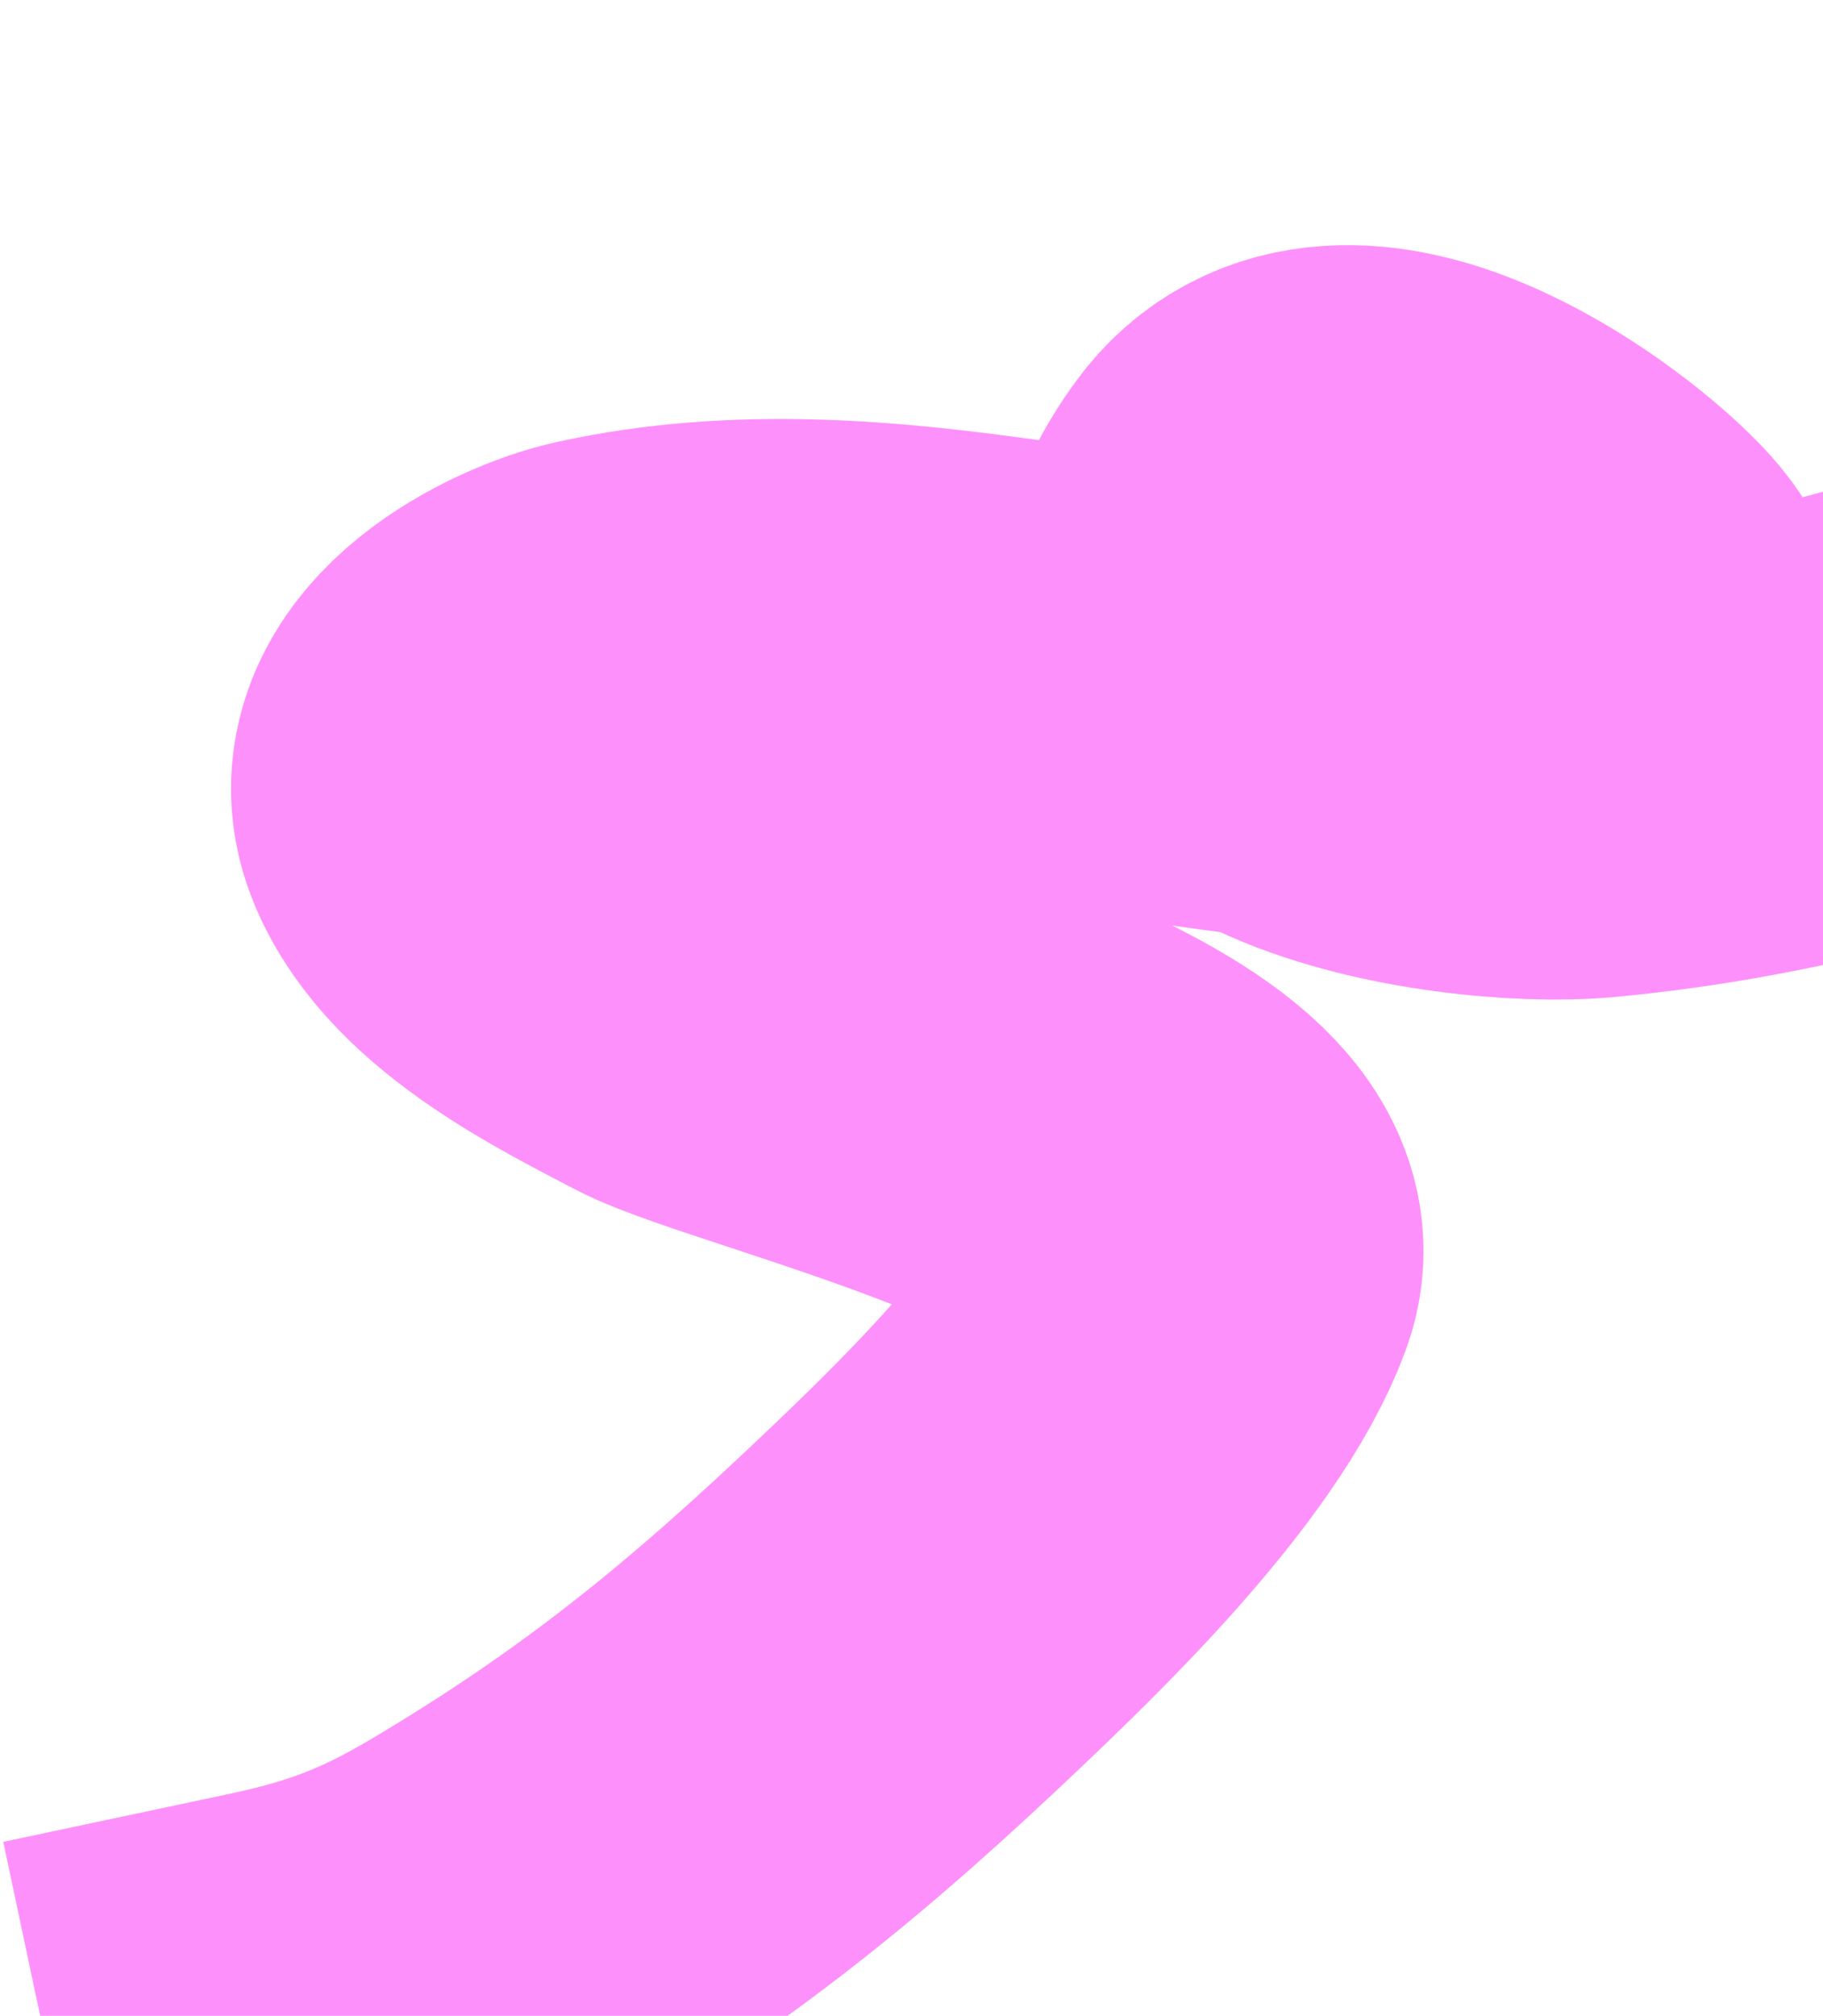 <?xml version="1.0" encoding="UTF-8"?> <svg xmlns="http://www.w3.org/2000/svg" width="218" height="241" viewBox="0 0 218 241" fill="none"><path d="M33 241.396C42.55 239.37 49.468 236.889 58.452 231.546C78.753 219.473 92.902 207.93 110.315 191.363C118.878 183.216 137.294 165.606 142.304 151.878C148.147 135.868 91.197 122.902 81.463 117.797C73.32 113.525 59.505 106.787 55.75 97.4C52.055 88.163 65.79 81.186 72.486 79.706C104.659 72.594 138.75 85.72 171.068 85.72C177.335 85.72 202.048 84.043 190.767 72.297C183.29 64.51 160.383 48.724 150.846 61.837C132.583 86.95 175.277 93.198 190.419 91.822C212.408 89.823 235.321 83.322 255.618 74.737C275.645 66.267 286.093 53.439 301.292 39" stroke="#FE90FB" stroke-width="55" stroke-linecap="square"></path></svg> 